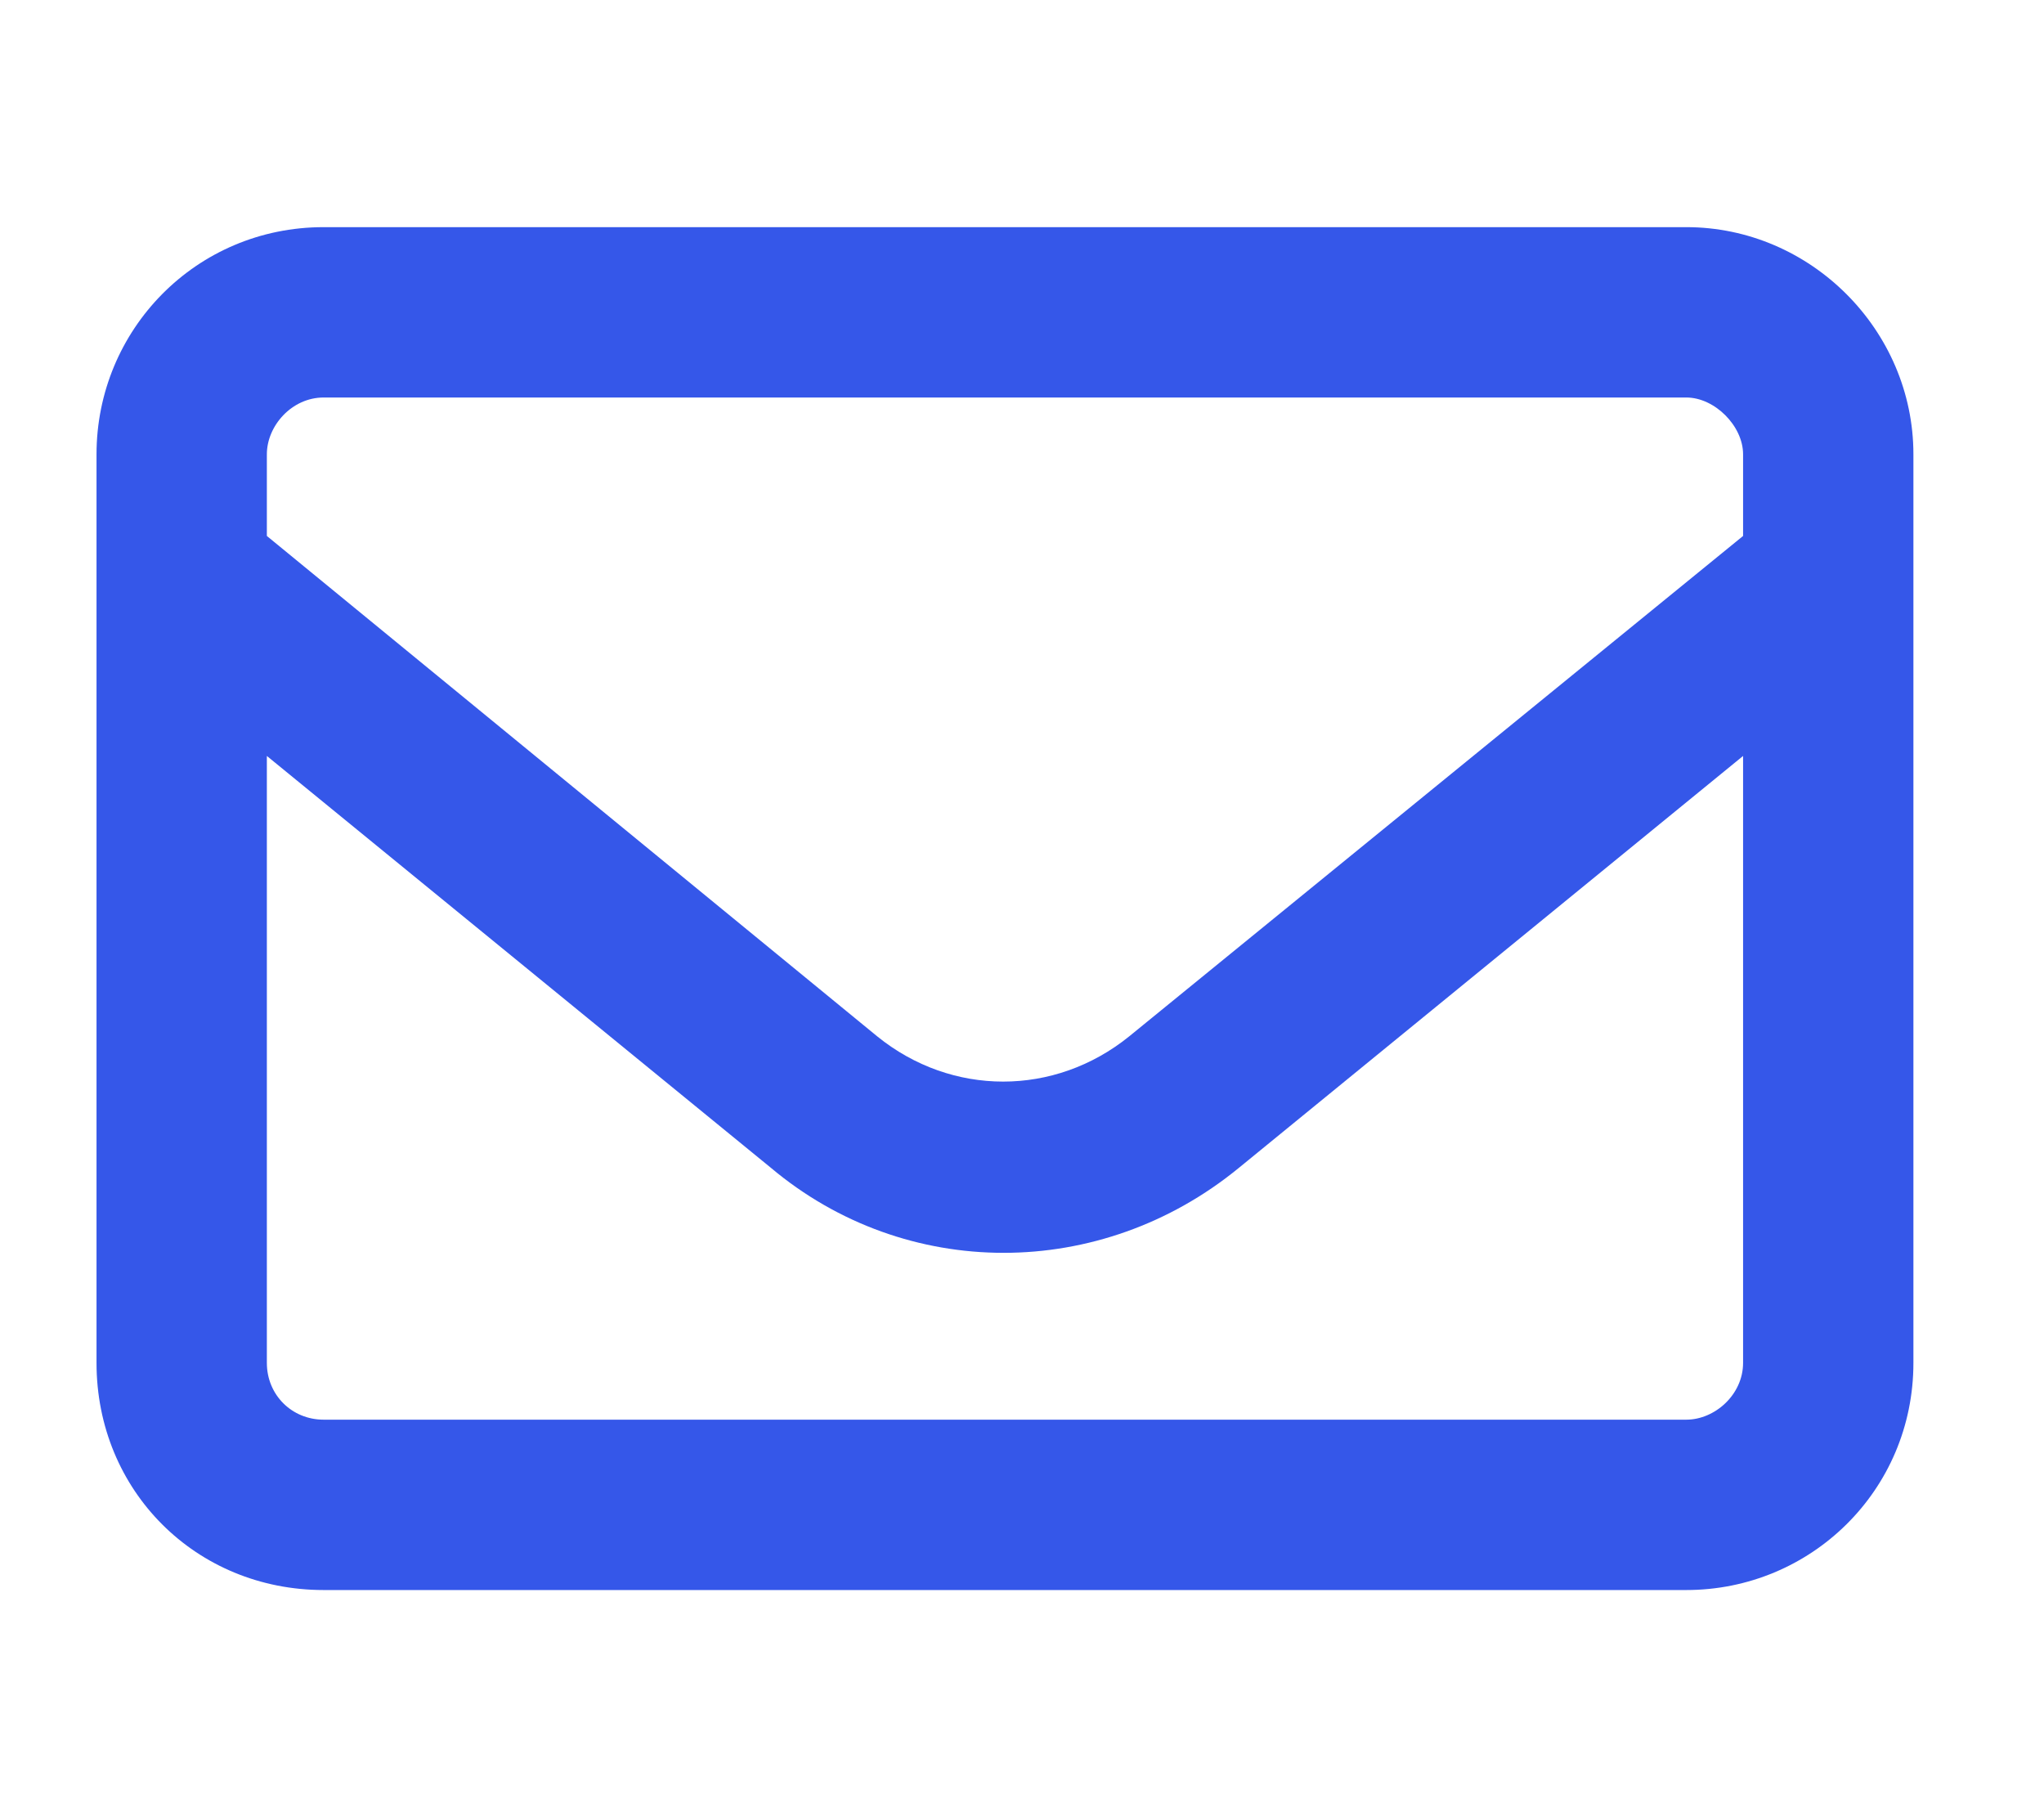 <?xml version="1.0" encoding="UTF-8"?>
<svg xmlns="http://www.w3.org/2000/svg" width="18" height="16" viewBox="0 0 18 16" fill="none">
  <path d="M2.85 3.5C2.569 3.5 2.35 3.75 2.35 4V4.719L7.725 9.125C8.381 9.656 9.287 9.656 9.944 9.125L15.35 4.719V4C15.35 3.75 15.1 3.5 14.85 3.5H2.85ZM2.35 6.656V12C2.35 12.281 2.569 12.5 2.85 12.5H14.85C15.1 12.5 15.35 12.281 15.35 12V6.656L10.912 10.281C9.694 11.281 7.975 11.281 6.787 10.281L2.35 6.656ZM0.85 4C0.85 2.906 1.725 2 2.85 2H14.85C15.944 2 16.85 2.906 16.85 4V12C16.85 13.125 15.944 14 14.85 14H2.85C1.725 14 0.85 13.125 0.85 12V4Z" fill="#3557E9"></path>
</svg>
